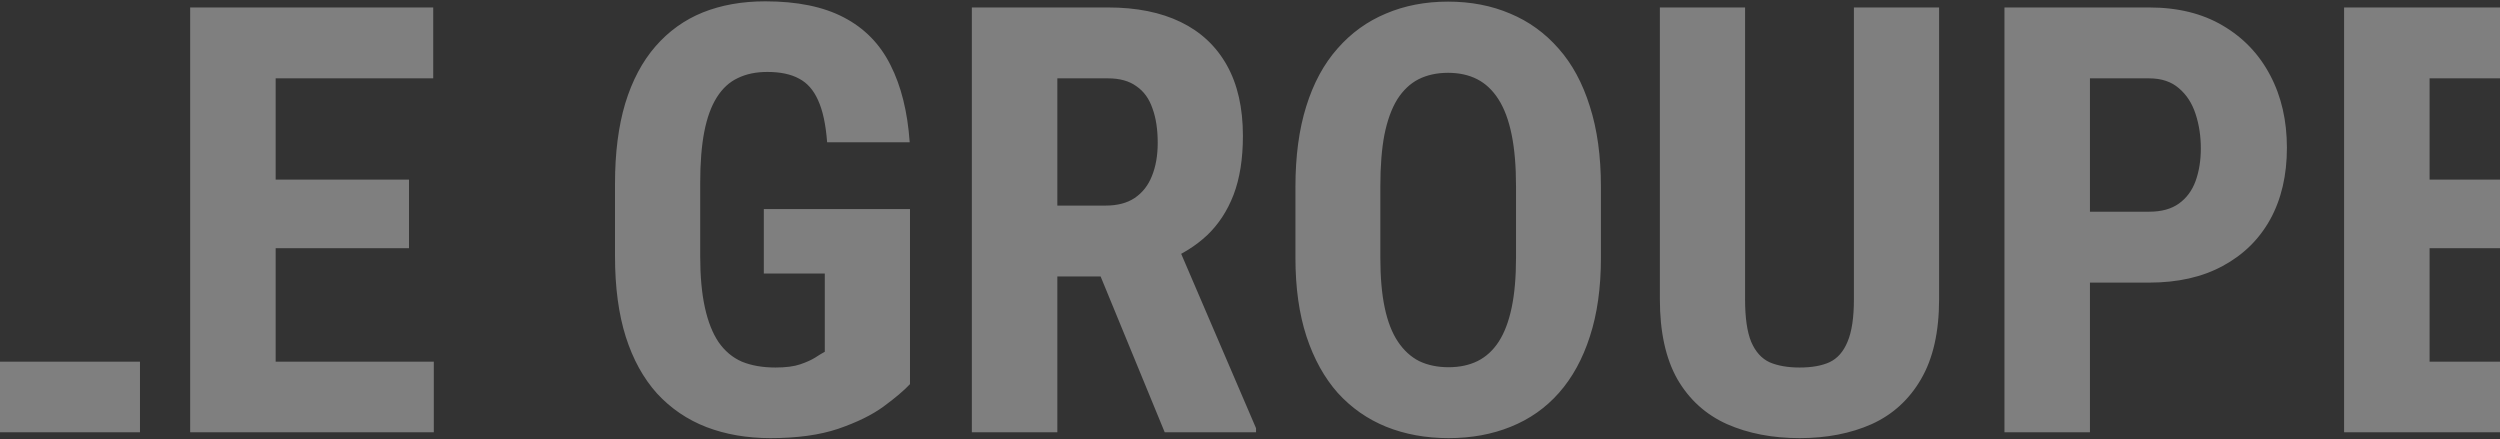 <svg width="1440" height="253" viewBox="0 0 1440 253" fill="none" xmlns="http://www.w3.org/2000/svg">
<rect x="0" y="0" width="1440" height="253" fill="#333333" stroke="none"/>
<path opacity="0.4" d="M80.629 208.328V249H-21.051V208.328H80.629ZM-5.925 4.296V249H-55.168V4.296H-5.925ZM249.871 208.328V249H143.486V208.328H249.871ZM158.78 4.296V249H109.536V4.296H158.78ZM235.586 103.455V142.95H143.486V103.455H235.586ZM249.535 4.296V45.136H143.486V4.296H249.535ZM524.155 120.43V221.269C520.682 224.967 515.584 229.28 508.861 234.21C502.25 239.028 493.567 243.286 482.811 246.983C472.167 250.569 459.17 252.361 443.82 252.361C430.262 252.361 417.937 250.232 406.845 245.975C395.865 241.717 386.397 235.275 378.442 226.647C370.599 217.908 364.604 207.04 360.459 194.042C356.313 180.933 354.24 165.415 354.24 147.488V105.808C354.24 88.105 356.201 72.699 360.123 59.59C364.156 46.368 369.983 35.388 377.602 26.649C385.221 17.909 394.296 11.411 404.828 7.153C415.472 2.895 427.461 0.767 440.794 0.767C459.17 0.767 474.239 3.848 486.004 10.01C497.881 16.173 506.844 25.304 512.895 37.405C519.057 49.506 522.755 64.352 523.987 81.942H476.424C475.64 71.634 473.903 63.567 471.214 57.741C468.637 51.915 464.996 47.769 460.29 45.304C455.584 42.727 449.478 41.439 441.971 41.439C435.472 41.439 429.814 42.615 424.996 44.968C420.178 47.209 416.145 50.906 412.895 56.06C409.646 61.214 407.237 67.825 405.669 75.892C404.1 83.959 403.316 93.819 403.316 105.472V147.488C403.316 159.029 404.212 168.889 406.005 177.068C407.797 185.247 410.43 191.914 413.904 197.068C417.489 202.222 421.971 205.975 427.349 208.328C432.839 210.569 439.282 211.689 446.677 211.689C452.615 211.689 457.377 211.073 460.962 209.841C464.548 208.608 467.405 207.32 469.534 205.975C471.775 204.519 473.623 203.398 475.08 202.614V157.572H439.954V120.43H524.155ZM559.785 4.296H638.272C654.63 4.296 668.58 7.097 680.12 12.699C691.661 18.302 700.512 26.593 706.675 37.573C712.837 48.553 715.918 62.111 715.918 78.245C715.918 91.466 714.126 102.783 710.54 112.194C706.955 121.494 701.857 129.281 695.246 135.555C688.636 141.718 680.736 146.648 671.549 150.345L656.591 159.253H592.894L592.726 118.413H636.927C643.65 118.413 649.196 116.956 653.566 114.043C658.048 111.018 661.353 106.816 663.482 101.438C665.723 95.948 666.843 89.561 666.843 82.279C666.843 74.548 665.835 67.937 663.818 62.447C661.913 56.845 658.832 52.587 654.574 49.674C650.429 46.649 644.994 45.136 638.272 45.136H609.028V249H559.785V4.296ZM670.877 249L626.003 139.925L677.599 139.757L723.481 246.647V249H670.877ZM922.135 107.657V148.497C922.135 165.751 920.006 180.877 915.749 193.874C911.603 206.759 905.665 217.572 897.934 226.311C890.315 234.938 881.071 241.437 870.203 245.807C859.447 250.176 847.514 252.361 834.405 252.361C821.296 252.361 809.307 250.176 798.439 245.807C787.682 241.437 778.383 234.938 770.54 226.311C762.809 217.572 756.814 206.759 752.557 193.874C748.299 180.877 746.17 165.751 746.17 148.497V107.657C746.17 89.954 748.243 74.492 752.389 61.27C756.534 47.937 762.529 36.845 770.372 27.993C778.215 19.03 787.514 12.307 798.271 7.825C809.027 3.232 820.959 0.935 834.069 0.935C847.178 0.935 859.11 3.232 869.867 7.825C880.623 12.307 889.923 19.03 897.766 27.993C905.609 36.845 911.603 47.937 915.749 61.27C920.006 74.492 922.135 89.954 922.135 107.657ZM873.228 148.497V107.32C873.228 95.668 872.388 85.752 870.707 77.573C869.026 69.281 866.505 62.503 863.144 57.237C859.783 51.971 855.693 48.105 850.875 45.64C846.057 43.175 840.455 41.943 834.069 41.943C827.682 41.943 822.024 43.175 817.094 45.64C812.276 48.105 808.186 51.971 804.825 57.237C801.576 62.503 799.111 69.281 797.43 77.573C795.862 85.752 795.077 95.668 795.077 107.32V148.497C795.077 159.701 795.918 169.281 797.598 177.236C799.279 185.191 801.8 191.69 805.161 196.731C808.523 201.773 812.612 205.527 817.43 207.992C822.36 210.345 828.018 211.521 834.405 211.521C840.679 211.521 846.225 210.345 851.043 207.992C855.973 205.527 860.063 201.773 863.312 196.731C866.561 191.69 869.026 185.191 870.707 177.236C872.388 169.281 873.228 159.701 873.228 148.497ZM1067.85 4.296H1116.92V172.362C1116.92 191.185 1113.45 206.535 1106.5 218.412C1099.67 230.177 1090.2 238.804 1078.1 244.294C1066 249.672 1052.16 252.361 1036.59 252.361C1020.9 252.361 1006.95 249.672 994.74 244.294C982.527 238.804 973.003 230.177 966.168 218.412C959.446 206.535 956.084 191.185 956.084 172.362V4.296H1005.16V172.362C1005.16 183.006 1006.34 191.185 1008.69 196.9C1011.15 202.614 1014.68 206.535 1019.28 208.664C1023.98 210.681 1029.75 211.689 1036.59 211.689C1043.53 211.689 1049.25 210.681 1053.73 208.664C1058.32 206.535 1061.8 202.614 1064.15 196.9C1066.62 191.185 1067.85 183.006 1067.85 172.362V4.296ZM1237.93 162.782H1187.85V121.942H1237.93C1244.99 121.942 1250.7 120.374 1255.07 117.236C1259.44 114.099 1262.64 109.785 1264.65 104.295C1266.67 98.693 1267.68 92.419 1267.68 85.472C1267.68 78.413 1266.67 71.802 1264.65 65.64C1262.64 59.478 1259.44 54.548 1255.07 50.85C1250.7 47.041 1244.99 45.136 1237.93 45.136H1203.81V249H1154.57V4.296H1237.93C1254.4 4.296 1268.52 7.769 1280.28 14.716C1292.16 21.663 1301.29 31.243 1307.68 43.455C1314.07 55.556 1317.26 69.45 1317.26 85.136C1317.26 100.934 1314.07 114.659 1307.68 126.312C1301.29 137.852 1292.16 146.816 1280.28 153.202C1268.52 159.589 1254.4 162.782 1237.93 162.782ZM1490.53 208.328V249H1384.15V208.328H1490.53ZM1399.44 4.296V249H1350.2V4.296H1399.44ZM1476.25 103.455V142.95H1384.15V103.455H1476.25ZM1490.2 4.296V45.136H1384.15V4.296H1490.2Z" fill="#F1F1F1"/>
</svg>
